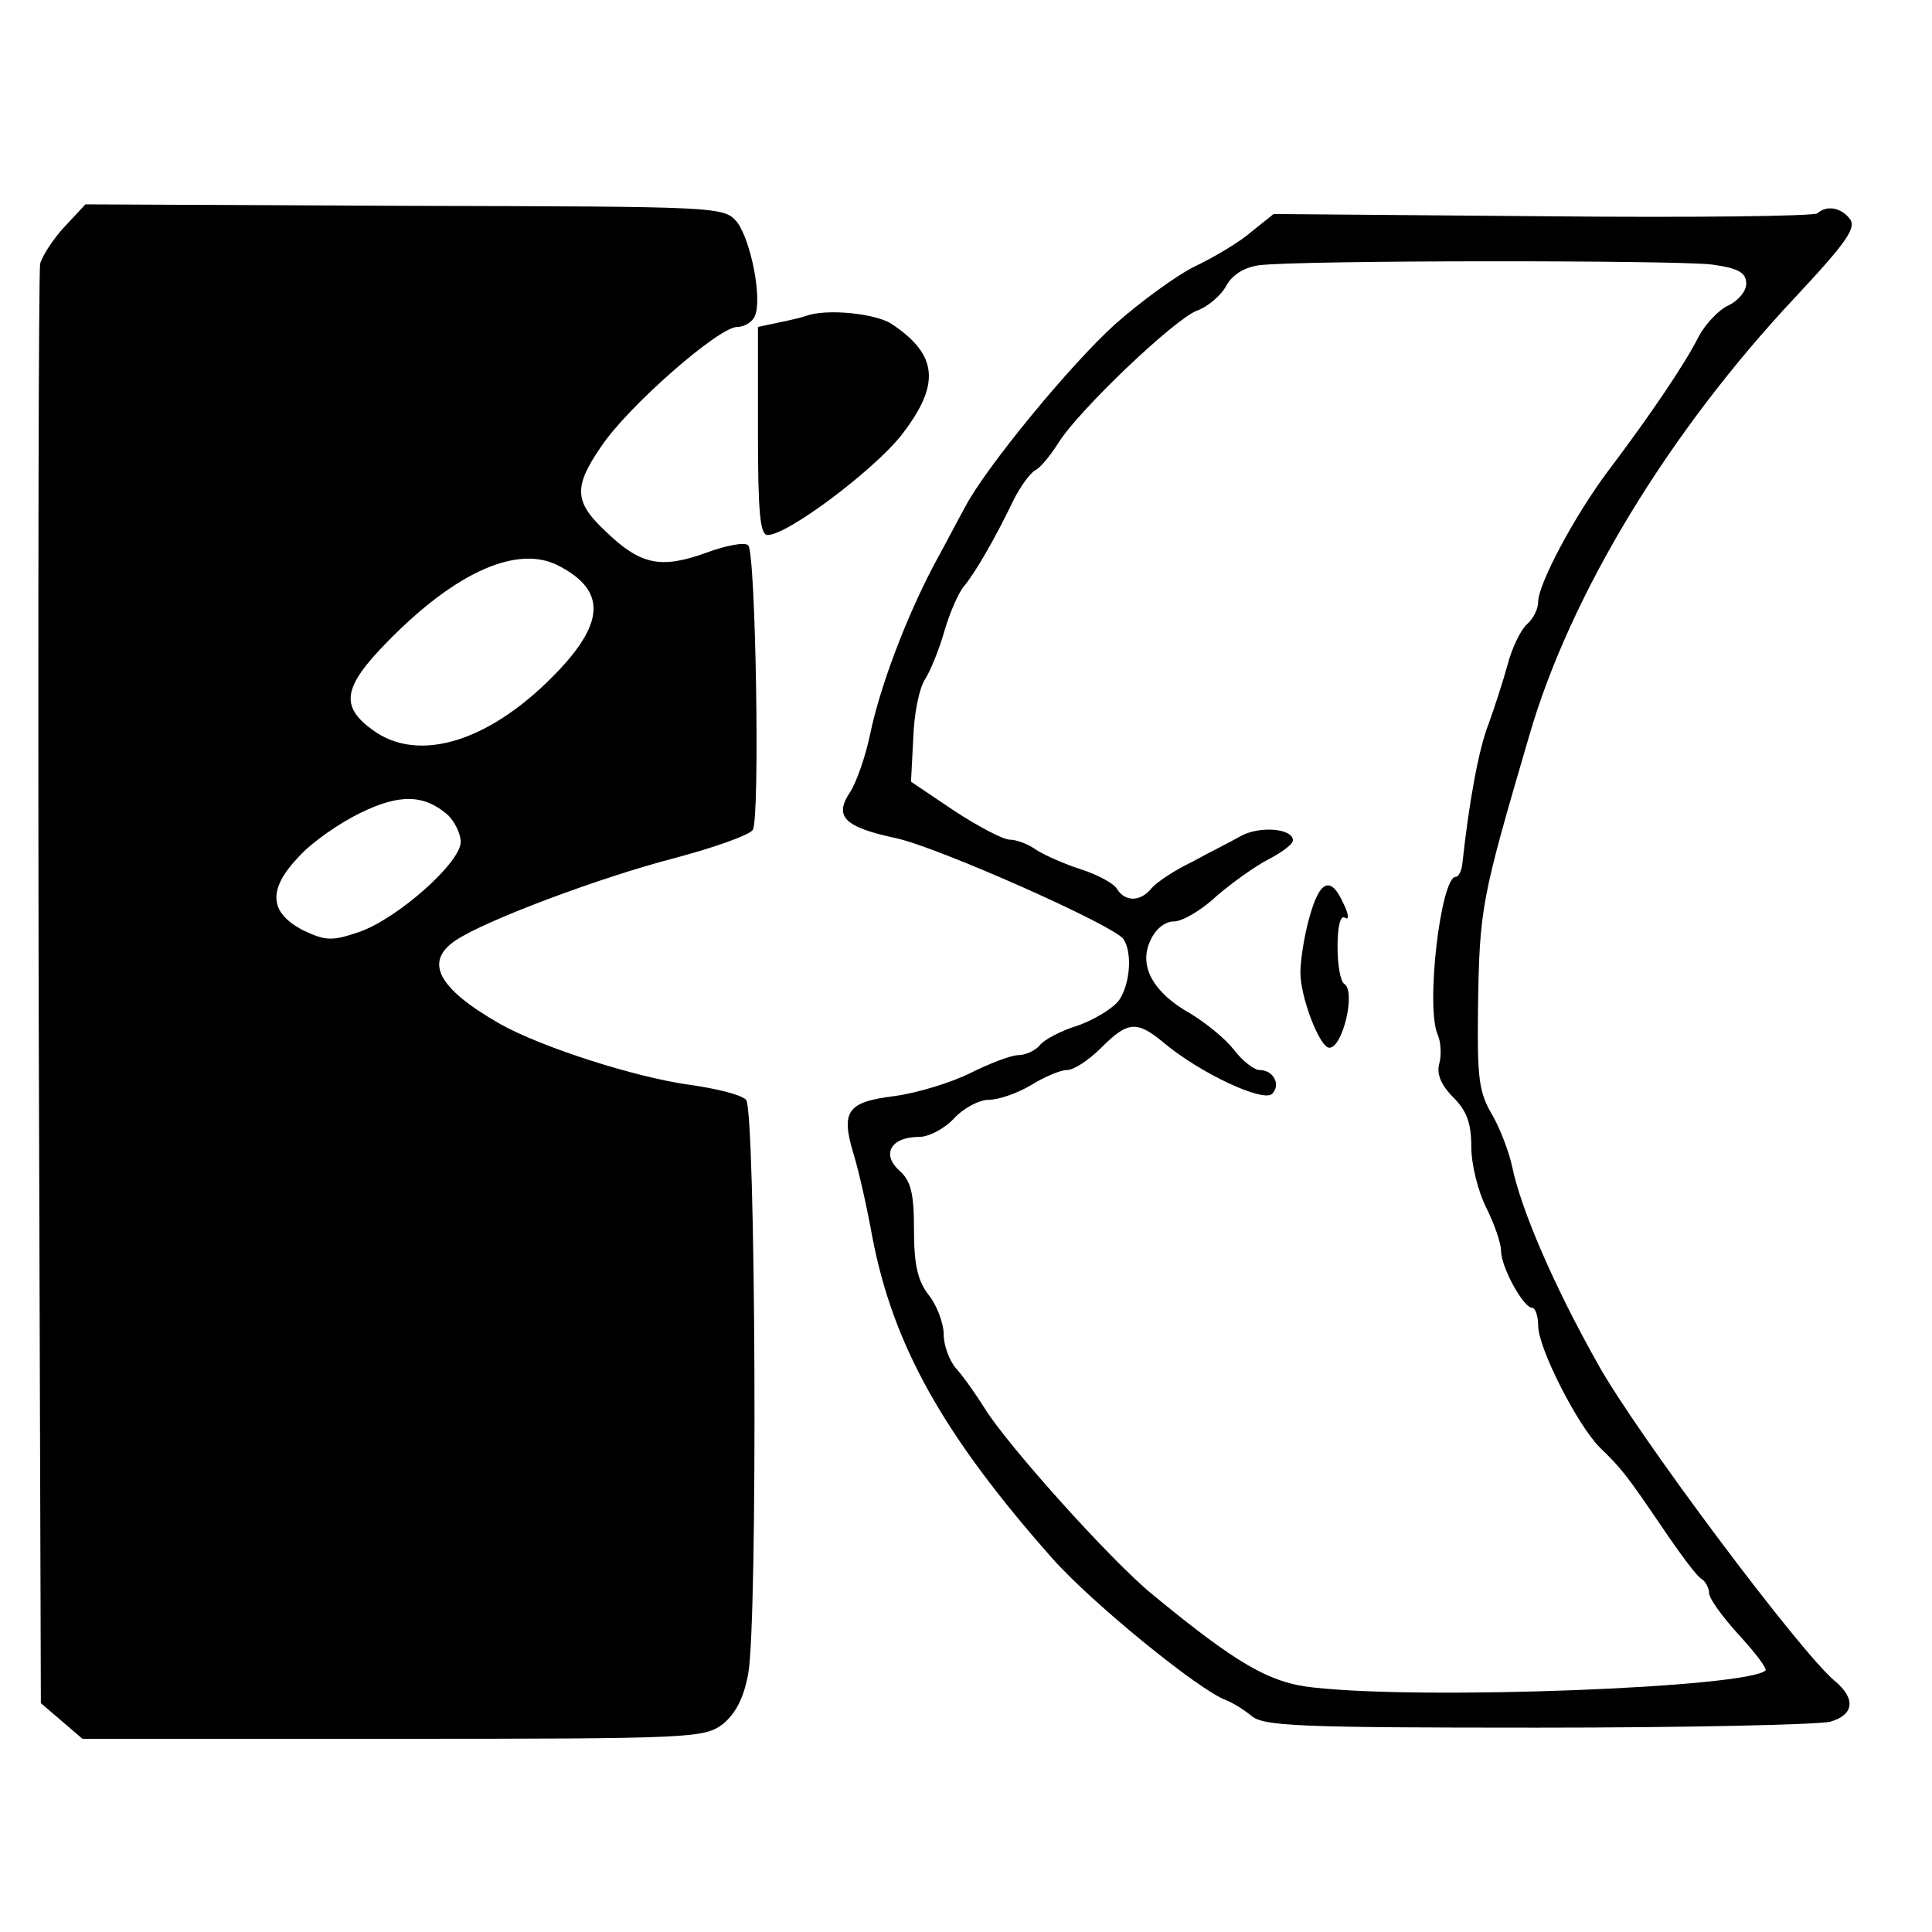 <svg version="1" xmlns="http://www.w3.org/2000/svg" width="346.667" height="346.667" viewBox="0 0 260 260"><path d="M8.7 30.5c-1.5 1.6-3 3.9-3.3 5-.2 1.1-.3 45.1-.2 97.8l.3 95.9 2.8 2.4 2.8 2.4h41.8c40.4 0 41.9-.1 44.4-2 1.7-1.4 2.8-3.5 3.4-6.8 1.3-7.5 1-75.9-.3-77.2-.7-.7-4-1.5-7.5-2-7.4-1-20.1-5.1-25.6-8.2-8.4-4.8-10.3-8.4-5.9-11.3 4.1-2.7 19.3-8.4 29.3-11 5.3-1.4 10.1-3.1 10.6-3.8 1-1.4.4-37.3-.6-38.3-.4-.5-3 0-5.7 1-6.1 2.2-8.8 1.6-13.4-2.8-4.3-4-4.5-6-.7-11.5C84.4 54.8 96.7 44 99.2 44c1 0 2.1-.7 2.4-1.5 1-2.5-.6-10.2-2.4-12.6-1.8-2.1-2.1-2.1-44.7-2.2l-43-.2-2.8 3zm66.6 45.7c6.1 3.2 6.1 7.4 0 13.9-9 9.6-18.9 12.8-25.2 8.1-4.4-3.2-3.9-5.8 2.1-11.9 9.2-9.4 17.6-13.1 23.1-10.1zm-15 33.5c.9.9 1.7 2.5 1.7 3.6 0 2.8-8.5 10.3-13.6 12.1-3.8 1.3-4.6 1.2-7.6-.2-4.6-2.4-4.8-5.5-.6-9.9 1.8-2 5.6-4.6 8.3-5.9 5.3-2.6 8.6-2.5 11.8.3zM244.6 28.7c-.4.4-17 .6-37 .4l-36.2-.3-3 2.4c-1.6 1.4-5 3.4-7.5 4.6-2.5 1.2-7.4 4.8-10.8 7.8-6.1 5.5-17.5 19.4-20.2 24.6-.8 1.4-2.6 4.9-4.2 7.8-3.8 7.2-7.3 16.5-8.6 22.8-.6 2.9-1.8 6.4-2.7 7.8-2.2 3.3-.8 4.7 6.2 6.2 5.6 1.2 29.5 11.8 30.6 13.6 1.2 1.8.9 6-.6 8.2-.8 1.1-3.3 2.6-5.5 3.4-2.3.7-4.6 1.9-5.2 2.7-.6.7-1.9 1.3-2.9 1.3-.9 0-3.8 1.1-6.4 2.4-2.6 1.3-7.2 2.7-10.2 3.1-6.4.8-7.3 2-5.5 7.9.7 2.3 1.8 7.2 2.5 11.1 2.8 14.6 9.6 26.7 24.2 43.2 5.3 6 19.8 17.8 23.4 19.1.8.3 2.3 1.2 3.4 2.1 1.6 1.4 6.3 1.6 38.5 1.6 20.1 0 37.8-.4 39.4-.8 3.2-.9 3.5-3.1.6-5.5-4.6-3.8-26.7-33.3-31.9-42.7-5.9-10.5-10.3-20.7-11.5-26.5-.4-1.9-1.6-5.1-2.7-7-1.8-3-2-5.1-1.9-14 .2-13.9.4-14.8 6.9-37 5.5-19 18.8-40.9 35.8-59 7-7.5 8.3-9.4 7.3-10.6-1.2-1.5-3.1-1.8-4.3-.7zm-14.2 6.9c3.6.5 4.6 1.1 4.6 2.6 0 1-1.1 2.3-2.4 2.9-1.3.6-3.1 2.5-4 4.2-1.8 3.6-6.6 10.7-12.2 18.1-4.5 6-9.4 15.2-9.4 17.6 0 1-.7 2.3-1.5 3-.8.7-2 3.1-2.6 5.4-.6 2.2-1.8 5.9-2.6 8.1-1.3 3.3-2.6 10.4-3.5 18.7-.1 1-.5 1.8-.9 1.8-2 0-4.1 17.6-2.4 21.3.4.9.5 2.7.2 3.8-.4 1.4.2 2.9 1.9 4.6 1.8 1.8 2.4 3.5 2.4 6.6 0 2.4.9 6 2 8.2 1.1 2.2 2 4.8 2 5.8 0 2.2 3 7.7 4.2 7.7.4 0 .8 1.1.8 2.4 0 3 5.2 13.2 8.2 16.3 3.1 3 3.7 3.8 8.6 11 2.3 3.4 4.6 6.5 5.2 6.8.5.3 1 1.2 1 1.9s1.8 3.2 4 5.6c2.2 2.4 3.8 4.5 3.6 4.8-2.4 2.3-45.7 4-60.8 2.3-6-.6-10.5-3.3-21.8-12.6-5.6-4.6-19.5-20.1-22.5-25-1.2-1.9-2.8-4.2-3.8-5.3-.9-1-1.7-3.1-1.7-4.6 0-1.5-.9-3.9-2-5.3-1.5-1.9-2-4.1-2-8.8 0-4.9-.4-6.6-2-8-2.4-2.2-1.1-4.5 2.7-4.5 1.3 0 3.4-1.1 4.7-2.5 1.3-1.4 3.4-2.5 4.7-2.5 1.3 0 3.9-.9 5.7-2 1.8-1.1 3.9-2 4.8-2 .9 0 2.9-1.3 4.6-3 3.6-3.6 4.8-3.7 8.5-.6 4.8 4 13.3 8 14.5 6.8 1.2-1.2.2-3.2-1.7-3.2-.7 0-2.3-1.2-3.5-2.8-1.2-1.5-3.8-3.6-5.8-4.8-5-2.8-7-6.4-5.4-9.8.7-1.6 2-2.6 3.2-2.6 1.1 0 3.7-1.5 5.7-3.4 2.1-1.8 5.3-4.1 7.1-5 1.7-.9 3.2-2 3.2-2.5 0-1.6-4.4-2-7-.6-1.4.8-4.4 2.3-6.6 3.5-2.3 1.1-4.7 2.7-5.4 3.5-1.5 1.9-3.6 1.9-4.7.1-.4-.7-2.6-1.9-4.8-2.6-2.2-.7-4.9-1.9-6-2.6-1.1-.8-2.7-1.4-3.6-1.4-.9 0-4.3-1.8-7.5-3.9l-5.8-3.9.3-5.8c.1-3.3.8-6.8 1.6-8 .7-1.1 1.9-4 2.6-6.5.7-2.4 1.9-5.2 2.7-6.1 1.5-1.8 4.2-6.5 6.6-11.5.9-1.8 2.2-3.6 2.9-4 .8-.4 2.2-2.2 3.2-3.8 2.8-4.4 15.6-16.6 18.6-17.7 1.4-.5 3.2-2 3.9-3.3.8-1.5 2.4-2.5 4.4-2.8 5.4-.7 56.1-.7 61-.1z"/><path d="M176.2 123.5c-.7 2.5-1.2 5.8-1.2 7.4 0 3.3 2.6 10.1 3.9 10.1 1.8 0 3.6-7.6 2-8.6-.5-.3-.9-2.5-.9-5 0-2.8.4-4.3 1-3.9.6.4.5-.5-.2-1.9-1.7-3.8-3.2-3.2-4.6 1.9zM108.5 42.5c-.5.2-2.2.6-3.7.9l-2.8.6v14c0 11.1.3 14 1.3 14 2.7 0 14.1-8.6 17.9-13.3 5.4-6.9 5.1-10.9-1.2-15.1-2.1-1.4-8.7-2.1-11.5-1.1z"/></svg>